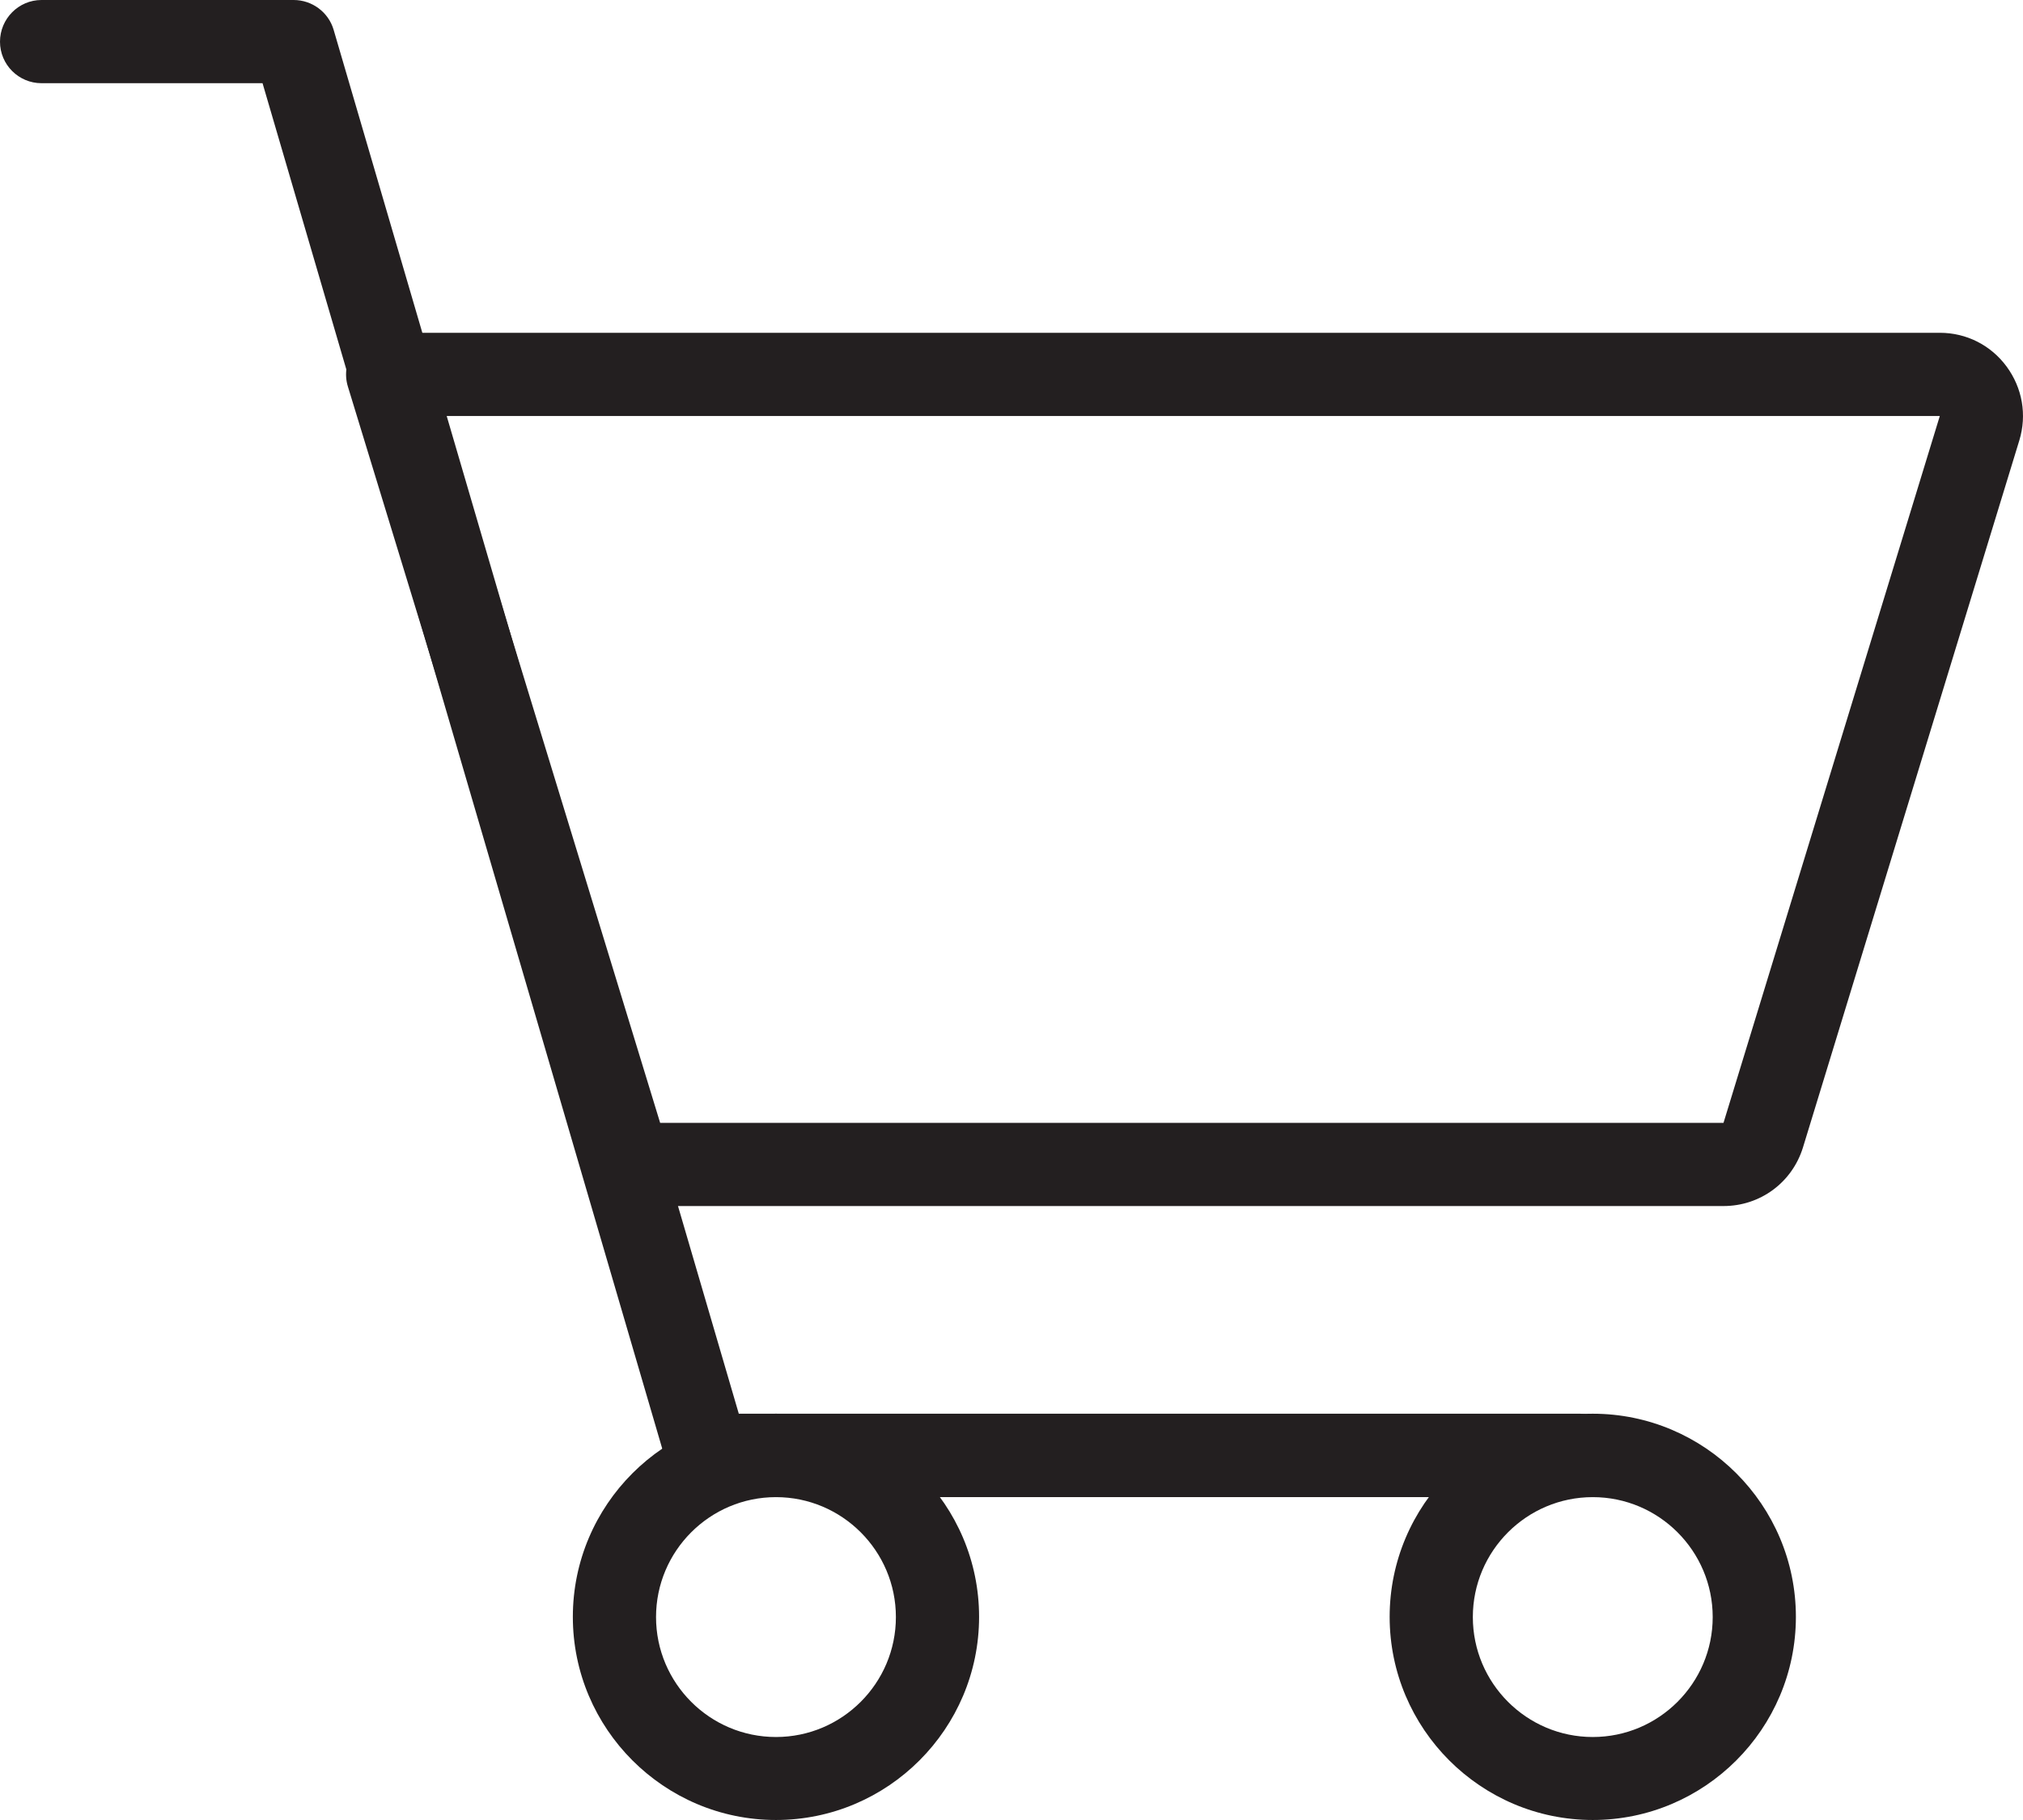 <?xml version="1.0" encoding="UTF-8"?>
<svg id="Layer_1" xmlns="http://www.w3.org/2000/svg" width="93.62" height="84.22" viewBox="0 0 93.62 84.22">
  <defs>
    <style>
      .cls-1 {
        fill: #231f20;
      }
    </style>
  </defs>
  <path class="cls-1" d="M79.76,55.81H29.12c-.85,0-1.59-.55-1.84-1.36l-11.18-36.56c-.18-.58-.07-1.22.29-1.71.36-.49.94-.78,1.55-.78h71.83c1.23,0,2.36.57,3.09,1.56.73.99.95,2.24.59,3.42l-10.01,32.71c-.5,1.63-1.98,2.72-3.68,2.72ZM30.54,51.96h49.22l10.01-32.71H20.54l10.01,32.71Z"/>
  <path class="cls-1" d="M73.13,69.28h-40.38c-.85,0-1.61-.56-1.85-1.38L12.15,3.85H1.92c-1.06,0-1.92-.86-1.92-1.92S.86,0,1.92,0h11.67c.85,0,1.61.56,1.85,1.38l18.75,64.04h38.94c1.06,0,1.92.86,1.92,1.92s-.86,1.92-1.92,1.92Z"/>
  <path class="cls-1" d="M35.91,84.22c-5.18,0-9.4-4.22-9.4-9.4s4.22-9.4,9.4-9.4,9.4,4.22,9.4,9.4-4.22,9.4-9.4,9.4ZM35.91,69.28c-3.06,0-5.55,2.49-5.55,5.55s2.49,5.55,5.55,5.55,5.55-2.49,5.55-5.55-2.49-5.55-5.55-5.55Z"/>
  <path class="cls-1" d="M73.71,84.22c-5.18,0-9.4-4.22-9.4-9.4s4.22-9.4,9.4-9.4,9.4,4.22,9.4,9.4-4.22,9.4-9.4,9.4ZM73.71,69.28c-3.06,0-5.55,2.49-5.55,5.55s2.49,5.55,5.55,5.55,5.55-2.49,5.55-5.55-2.49-5.55-5.55-5.55Z"/>
</svg>